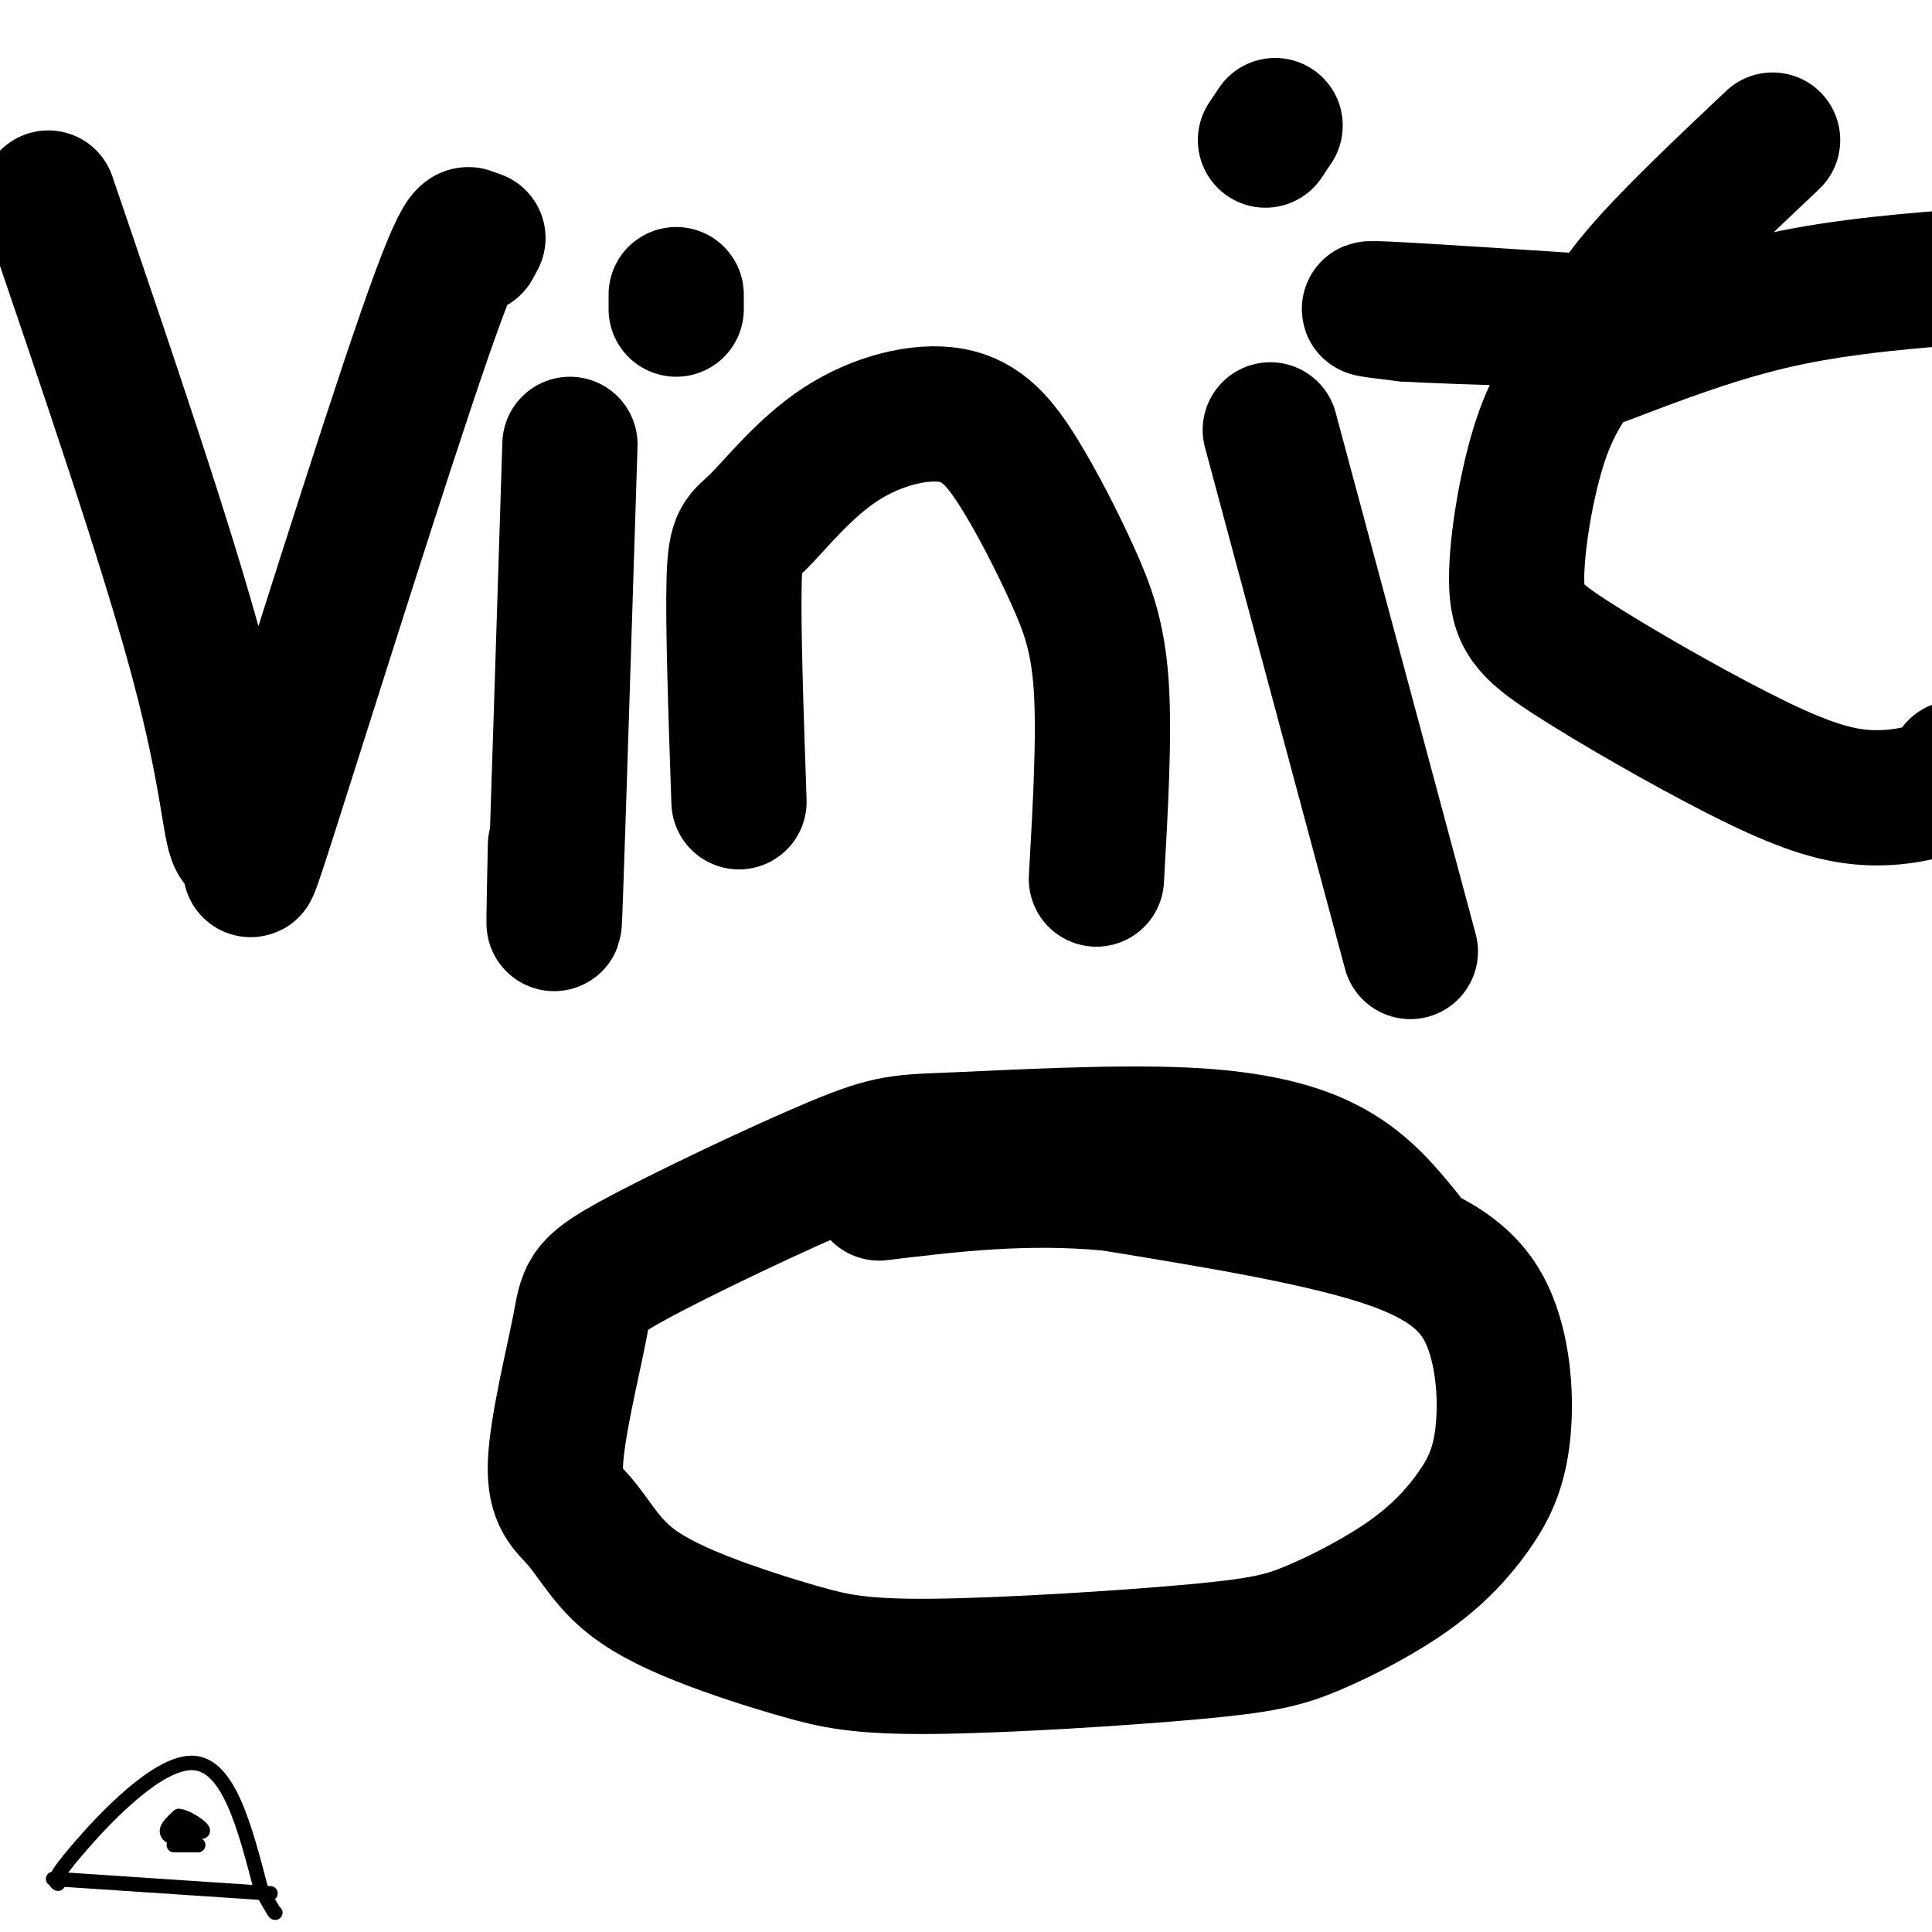 <svg viewBox='0 0 400 400' version='1.1' xmlns='http://www.w3.org/2000/svg' xmlns:xlink='http://www.w3.org/1999/xlink'><g fill='none' stroke='#000000' stroke-width='28' stroke-linecap='round' stroke-linejoin='round'><path d='M10,41c12.357,36.229 24.715,72.458 31,96c6.285,23.542 6.499,34.397 8,37c1.501,2.603 4.289,-3.044 4,0c-0.289,3.044 -3.655,14.781 3,-6c6.655,-20.781 23.330,-74.080 32,-99c8.670,-24.920 9.335,-21.460 10,-18'/><path d='M98,51c1.667,-3.000 0.833,-1.500 0,0'/><path d='M118,92c-1.250,39.583 -2.500,79.167 -3,93c-0.500,13.833 -0.250,1.917 0,-10'/><path d='M140,64c0.000,0.000 0.000,-3.000 0,-3'/><path d='M153,166c-0.635,-18.503 -1.270,-37.007 -1,-46c0.270,-8.993 1.445,-8.476 5,-12c3.555,-3.524 9.490,-11.089 17,-16c7.510,-4.911 16.595,-7.167 23,-6c6.405,1.167 10.129,5.756 14,12c3.871,6.244 7.888,14.143 11,21c3.112,6.857 5.318,12.674 6,23c0.682,10.326 -0.159,25.163 -1,40'/><path d='M263,89c0.000,0.000 29.000,108.000 29,108'/><path d='M262,29c0.000,0.000 2.000,-3.000 2,-3'/><path d='M367,29c-10.814,10.214 -21.628,20.427 -28,28c-6.372,7.573 -8.301,12.504 -11,17c-2.699,4.496 -6.166,8.555 -9,17c-2.834,8.445 -5.033,21.274 -5,29c0.033,7.726 2.299,10.349 11,16c8.701,5.651 23.837,14.329 35,20c11.163,5.671 18.351,8.334 25,9c6.649,0.666 12.757,-0.667 16,-2c3.243,-1.333 3.622,-2.667 4,-4'/><path d='M332,74c12.000,-4.583 24.000,-9.167 37,-12c13.000,-2.833 27.000,-3.917 41,-5'/><path d='M291,256c-4.138,-5.095 -8.276,-10.191 -15,-14c-6.724,-3.809 -16.034,-6.333 -31,-7c-14.966,-0.667 -35.588,0.523 -47,1c-11.412,0.477 -13.616,0.243 -25,5c-11.384,4.757 -31.950,14.506 -42,20c-10.050,5.494 -9.586,6.732 -11,14c-1.414,7.268 -4.707,20.565 -5,28c-0.293,7.435 2.414,9.007 5,12c2.586,2.993 5.049,7.406 9,11c3.951,3.594 9.388,6.368 16,9c6.612,2.632 14.399,5.123 21,7c6.601,1.877 12.017,3.141 27,3c14.983,-0.141 39.532,-1.686 54,-3c14.468,-1.314 18.856,-2.398 25,-5c6.144,-2.602 14.046,-6.722 20,-11c5.954,-4.278 9.960,-8.713 13,-13c3.040,-4.287 5.114,-8.428 6,-15c0.886,-6.572 0.585,-15.577 -2,-23c-2.585,-7.423 -7.453,-13.264 -21,-18c-13.547,-4.736 -35.774,-8.368 -58,-12'/><path d='M230,245c-17.667,-1.667 -32.833,0.167 -48,2'/><path d='M335,67c-20.333,-1.333 -40.667,-2.667 -48,-3c-7.333,-0.333 -1.667,0.333 4,1'/><path d='M291,65c5.000,0.333 15.500,0.667 26,1'/></g>
<g fill='none' stroke='#000000' stroke-width='3' stroke-linecap='round' stroke-linejoin='round'><path d='M11,389c0.000,0.000 45.000,3.000 45,3'/><path d='M12,390c-0.667,-0.378 -1.333,-0.756 4,-7c5.333,-6.244 16.667,-18.356 24,-18c7.333,0.356 10.667,13.178 14,26'/><path d='M54,391c2.833,5.167 2.917,5.083 3,5'/><path d='M40,382c-2.083,0.000 -4.167,0.000 -4,0c0.167,0.000 2.583,0.000 5,0'/><path d='M41,382c-0.644,-0.267 -4.756,-0.933 -6,-2c-1.244,-1.067 0.378,-2.533 2,-4'/><path d='M37,376c1.689,0.089 4.911,2.311 5,3c0.089,0.689 -2.956,-0.156 -6,-1'/><path d='M36,378c-0.333,-0.167 1.833,-0.083 4,0'/></g>
</svg>